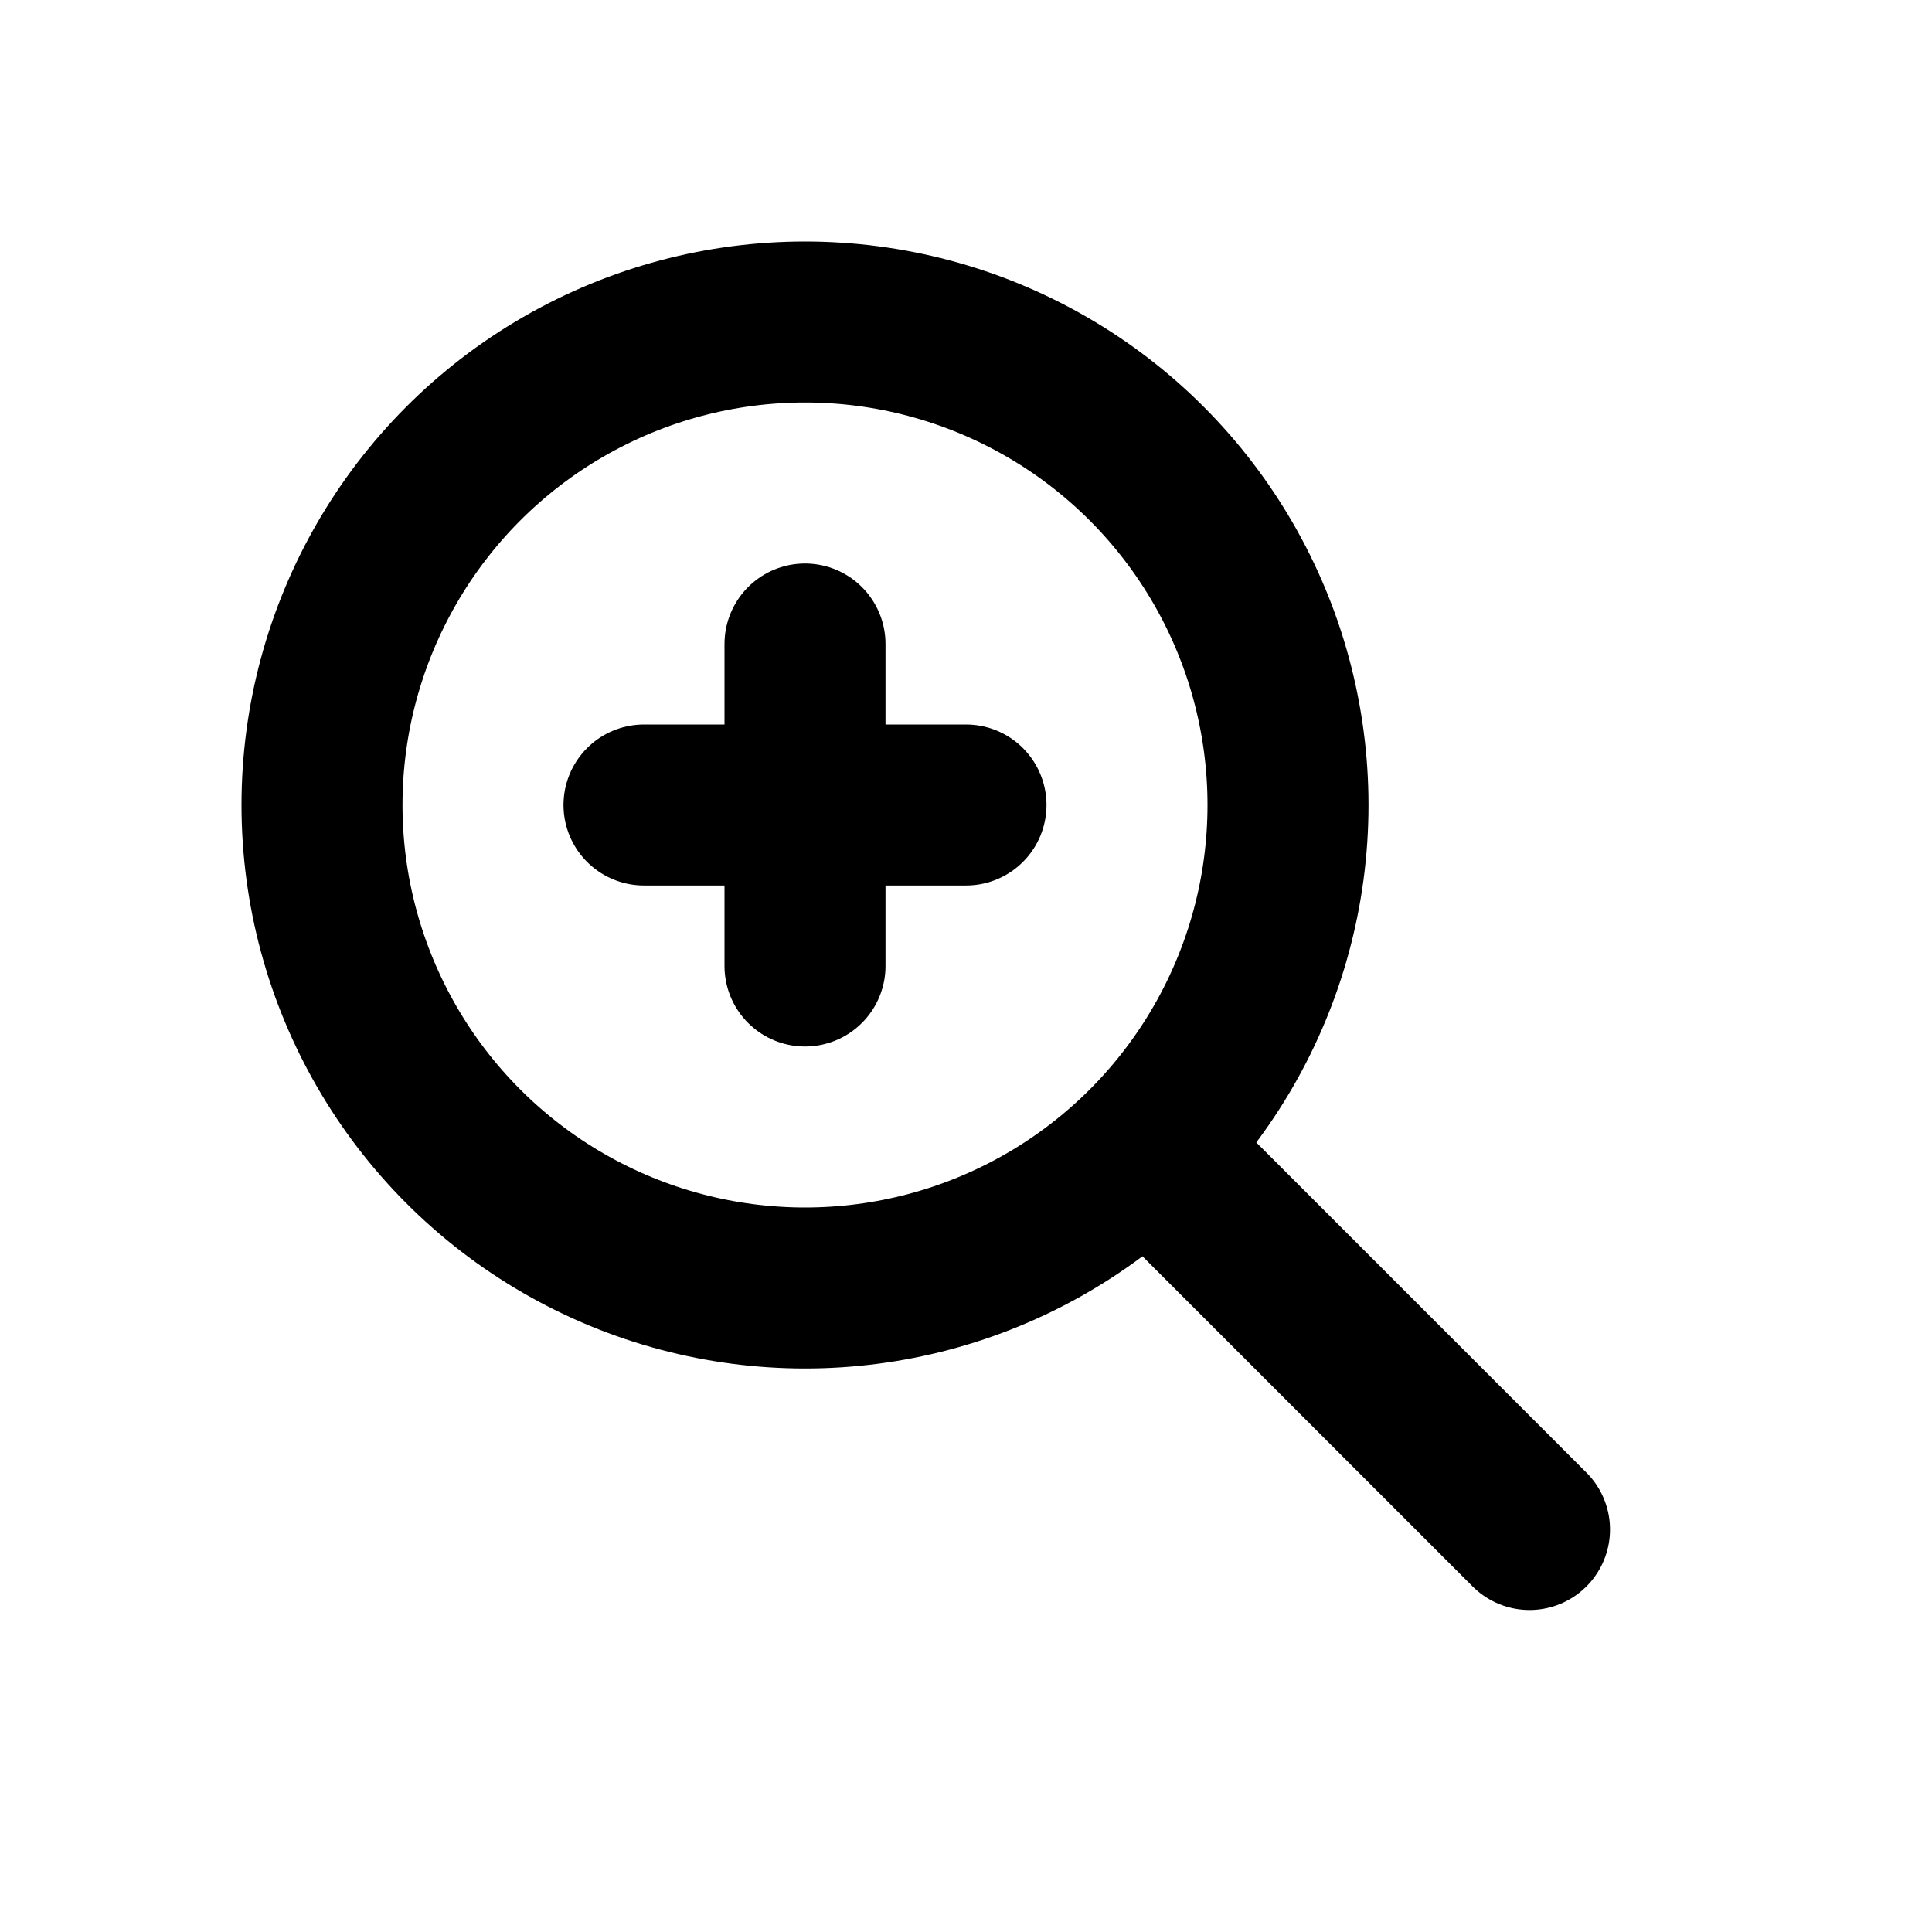 <?xml version="1.0" encoding="utf-8"?><!-- Скачано с сайта svg4.ru / Downloaded from svg4.ru -->
<svg width="800px" height="800px" viewBox="0 0 24 24" fill="none" xmlns="http://www.w3.org/2000/svg">
<circle cx="10" cy="10" r="6" stroke="#000000" stroke-width="2" stroke-linecap="round" stroke-linejoin="round"/>
<path d="M14.5 14.5L19 19" stroke="#000000" stroke-width="2" stroke-linecap="round" stroke-linejoin="round"/>
<path d="M8 10H10M12 10H10M10 10V8M10 10V12" stroke="#000000" stroke-width="2" stroke-linecap="round" stroke-linejoin="round"/>
</svg>